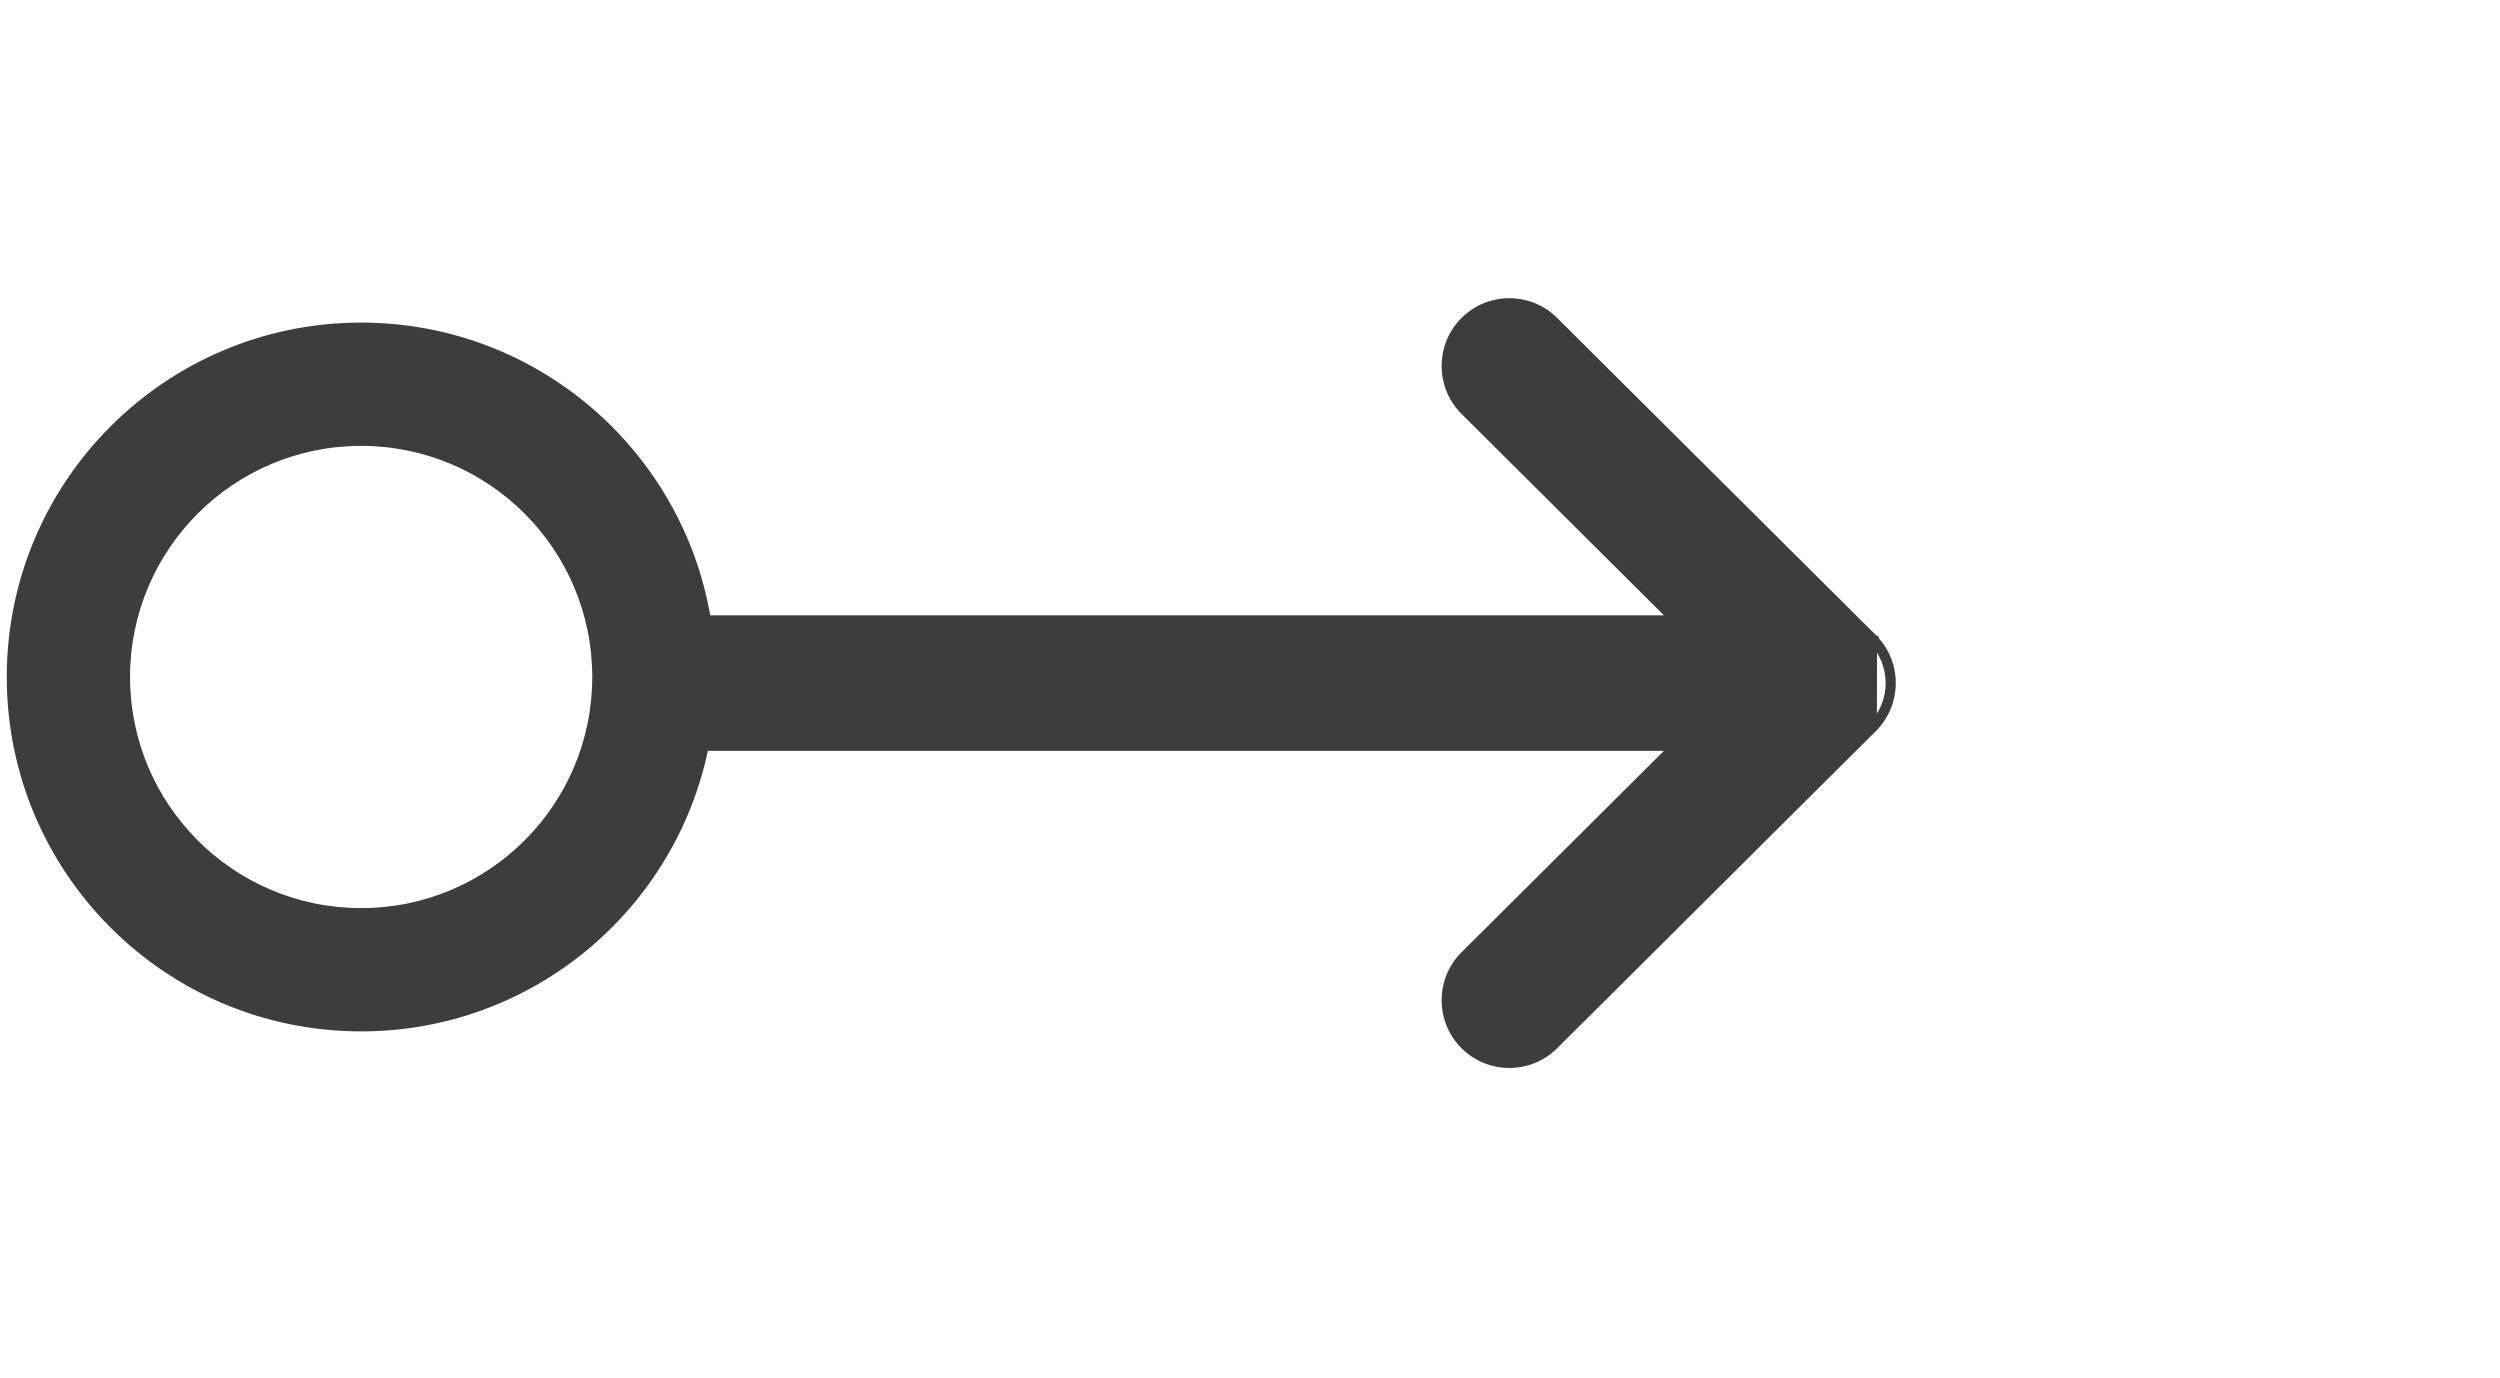 <svg width="185" height="102" viewBox="0 0 185 102" fill="none" xmlns="http://www.w3.org/2000/svg">
<path d="M138.64 47.177L138.64 47.177C138.643 47.179 138.645 47.181 138.647 47.183M138.64 47.177L138.464 53.743C140.232 51.979 140.226 49.112 138.464 47.354L138.649 47.185L138.647 47.184L138.647 47.183M138.64 47.177L138.638 47.174L138.636 47.172L115.053 23.703C113.189 21.848 110.173 21.855 108.317 23.72C106.461 25.584 106.468 28.6 108.333 30.456L108.509 30.279L108.333 30.456L123.737 45.785H52.345C50.291 33.492 39.603 24.122 26.726 24.122C12.38 24.122 0.75 35.751 0.75 50.097C0.75 64.443 12.38 76.073 26.726 76.073C39.286 76.073 49.763 67.159 52.178 55.312H123.737L108.333 70.641L108.509 70.819L108.333 70.641C106.469 72.497 106.461 75.513 108.317 77.378C110.173 79.243 113.189 79.249 115.054 77.394L138.636 53.925L138.637 53.925L138.641 53.92M138.64 47.177L138.641 53.92M138.647 47.183C140.5 49.039 140.504 52.058 138.643 53.918M138.647 47.183L138.643 53.918M138.641 53.92C138.641 53.92 138.641 53.92 138.641 53.92C138.641 53.92 138.641 53.92 138.641 53.92C138.642 53.919 138.643 53.919 138.643 53.918M138.641 53.92L138.643 53.918M44.077 50.097C44.077 59.681 36.309 67.449 26.726 67.449C17.142 67.449 9.374 59.681 9.374 50.097C9.374 40.514 17.142 32.746 26.726 32.746C36.309 32.746 44.077 40.514 44.077 50.097Z" fill="#3D3D3D" stroke="#3D3D3D" stroke-width="0.5"/>
</svg>
